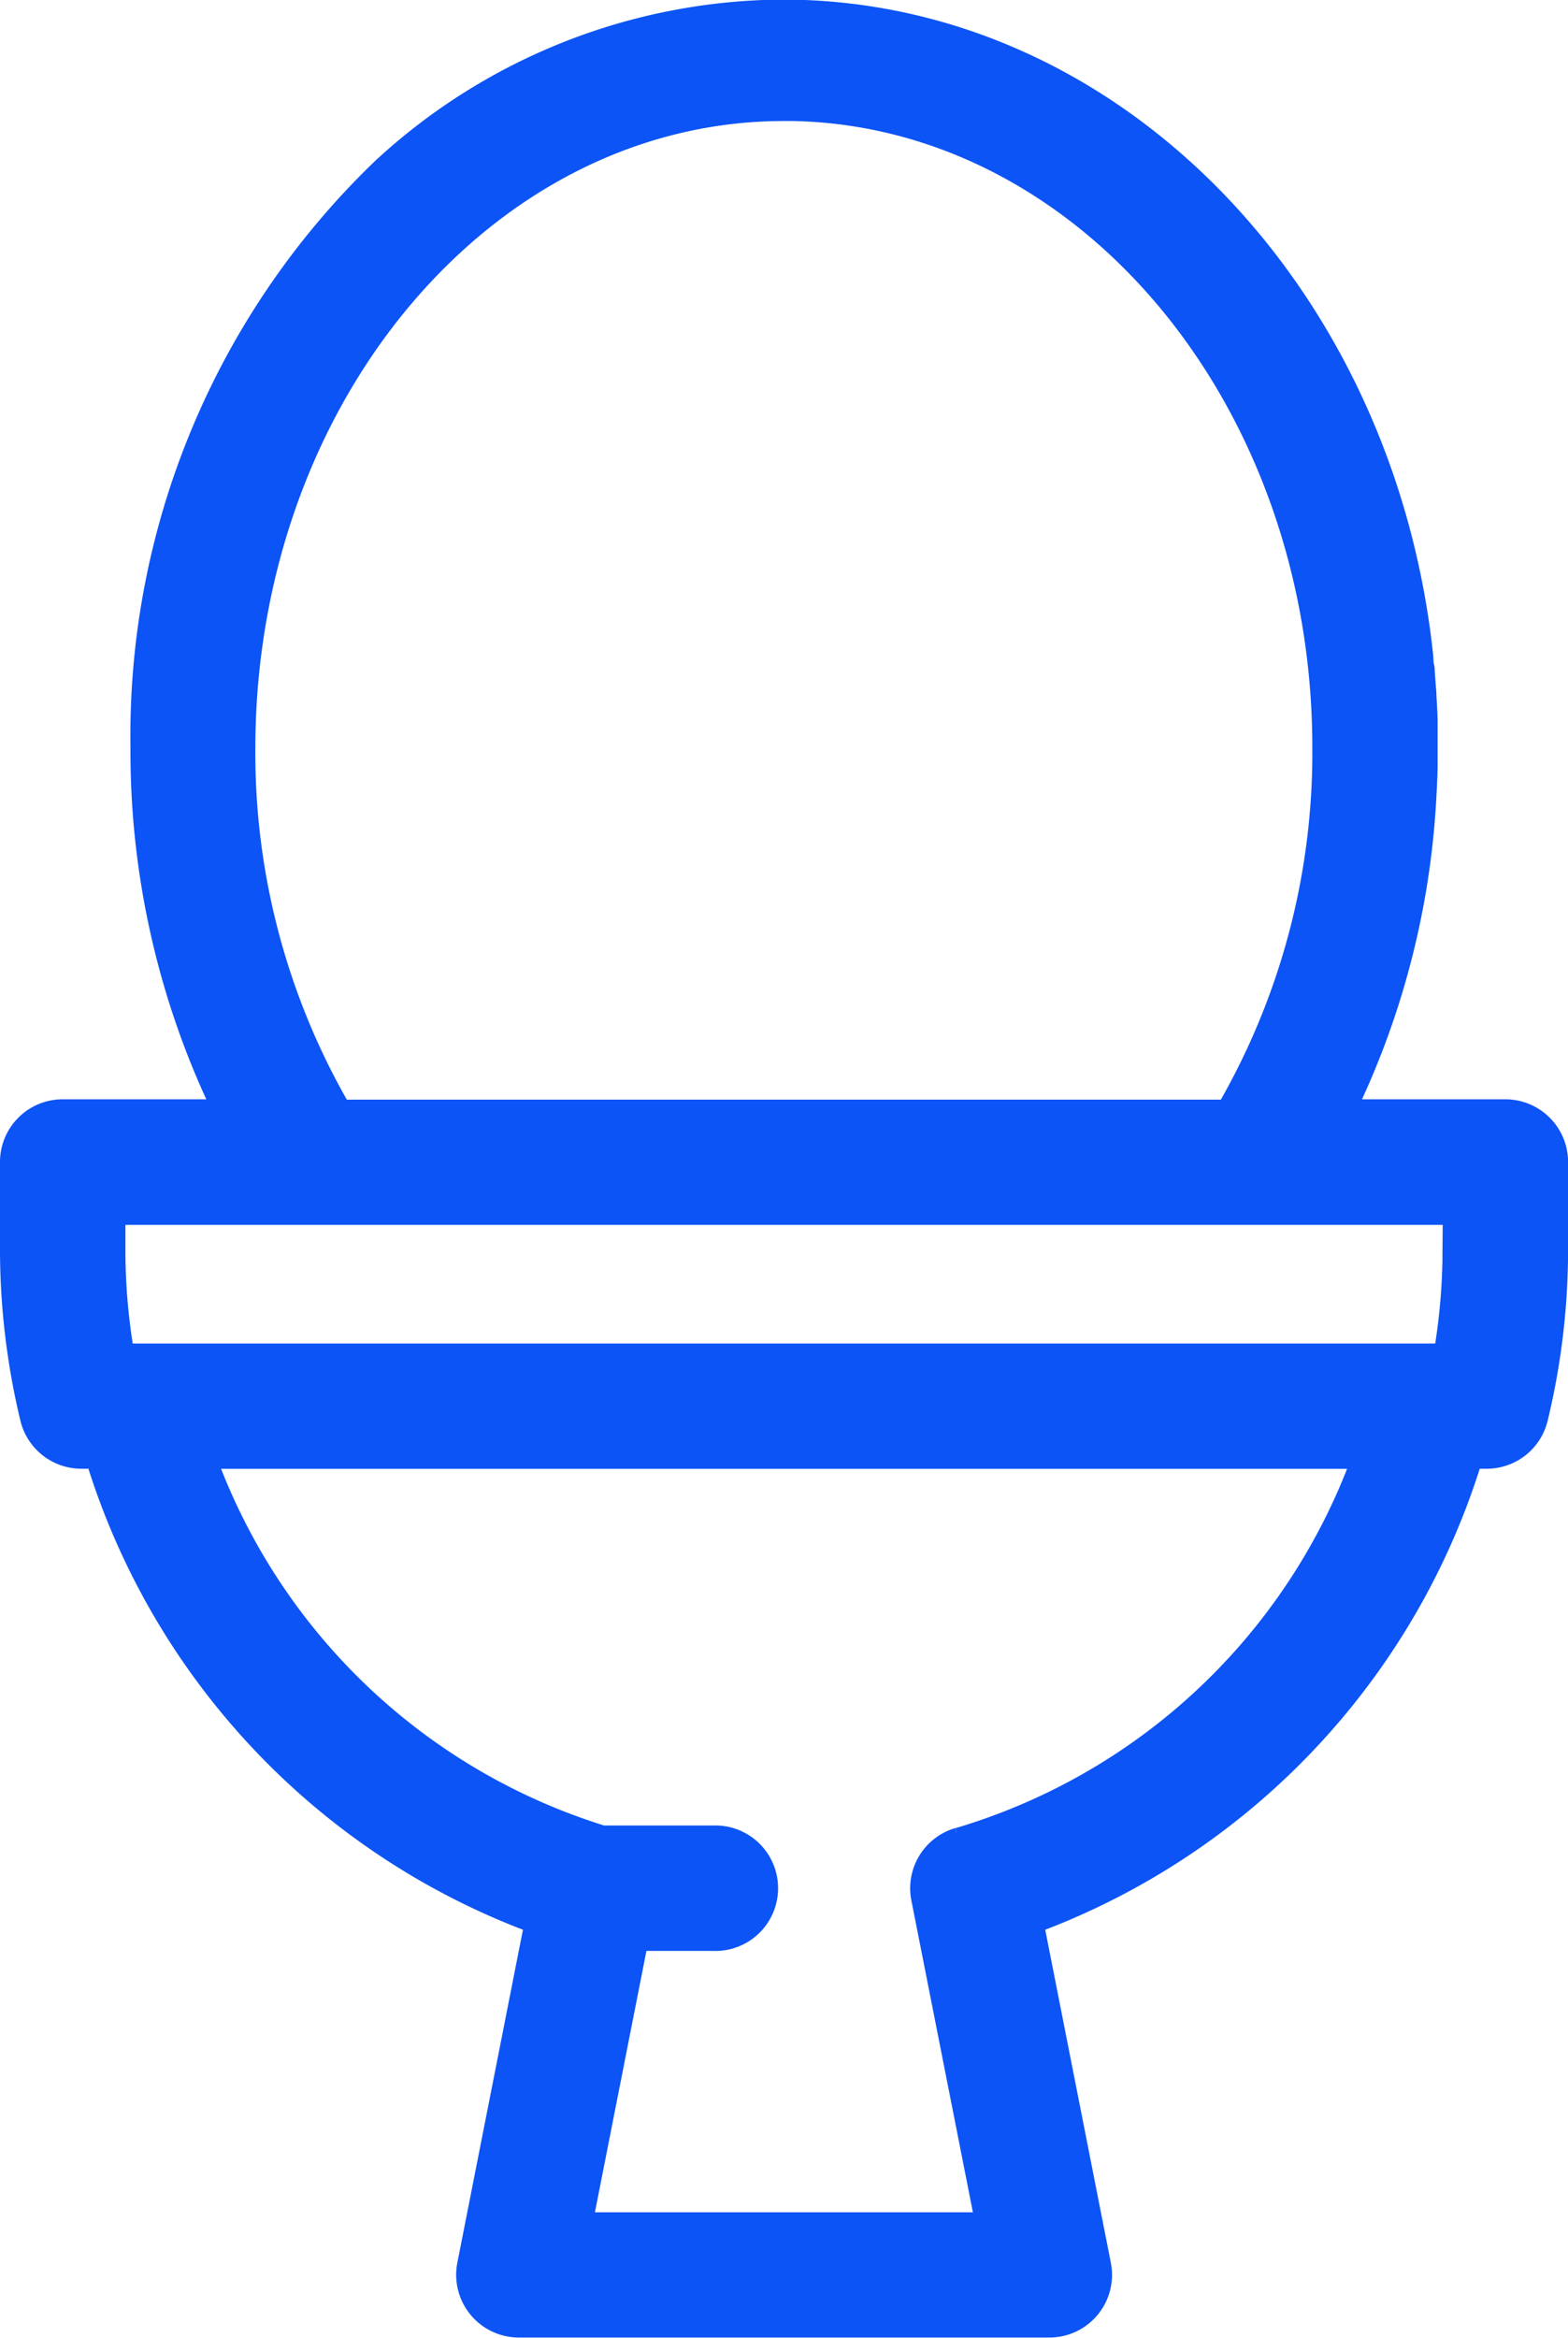 <svg xmlns="http://www.w3.org/2000/svg" width="18.256" height="27.2" viewBox="0 0 18.256 27.2">
  <path id="bathroom" d="M130.047,96h-1.827a9.525,9.525,0,0,0,.923-3.609v0c.007-.123.013-.245.015-.369,0-.071,0-.142,0-.213V91.8q0-.084,0-.168,0-.048,0-.1c0-.111-.008-.222-.014-.331,0-.04-.005-.08-.008-.12s-.007-.1-.011-.145c0-.026,0-.053-.008-.079s-.006-.064-.009-.1-.008-.073-.012-.109c-.006-.055-.013-.11-.02-.164-.009-.071-.02-.141-.031-.212s-.023-.14-.035-.21c-.7-3.913-3.741-6.857-7.382-6.857a6.941,6.941,0,0,0-4.638,1.819l-.016.014a9.168,9.168,0,0,0-2.835,6.762,9.618,9.618,0,0,0,.94,4.2H113.25a.629.629,0,0,0-.63.63v1.01a8.421,8.421,0,0,0,.235,1.976.63.63,0,0,0,.612.482h.156a8.411,8.411,0,0,0,5.1,5.4l-.78,3.956a.63.63,0,0,0,.618.752h6.176a.629.629,0,0,0,.618-.752l-.78-3.956a8.413,8.413,0,0,0,5.1-5.4h.155a.629.629,0,0,0,.612-.482,8.388,8.388,0,0,0,.235-1.976V96.631A.63.63,0,0,0,130.047,96Zm-8.4-11.583c3.447,0,6.252,3.314,6.252,7.387a8.266,8.266,0,0,1-1.107,4.2H116.5a8.265,8.265,0,0,1-1.107-4.2C115.4,87.732,118.2,84.418,121.648,84.418Zm2.022,20.058a.63.63,0,0,0-.44.726l.74,3.748h-4.644l.639-3.241h.86a.63.63,0,1,0,0-1.259h-1.285a7.149,7.149,0,0,1-4.59-4.35h13.4A7.148,7.148,0,0,1,123.671,104.476Zm5.746-6.834a7.184,7.184,0,0,1-.1,1.2H113.98a7.187,7.187,0,0,1-.1-1.2v-.38h15.538Z" transform="translate(-112.52 -83.11)" fill="#0c54f5" stroke="#0c54f5" stroke-width="0.2"/>
</svg>
